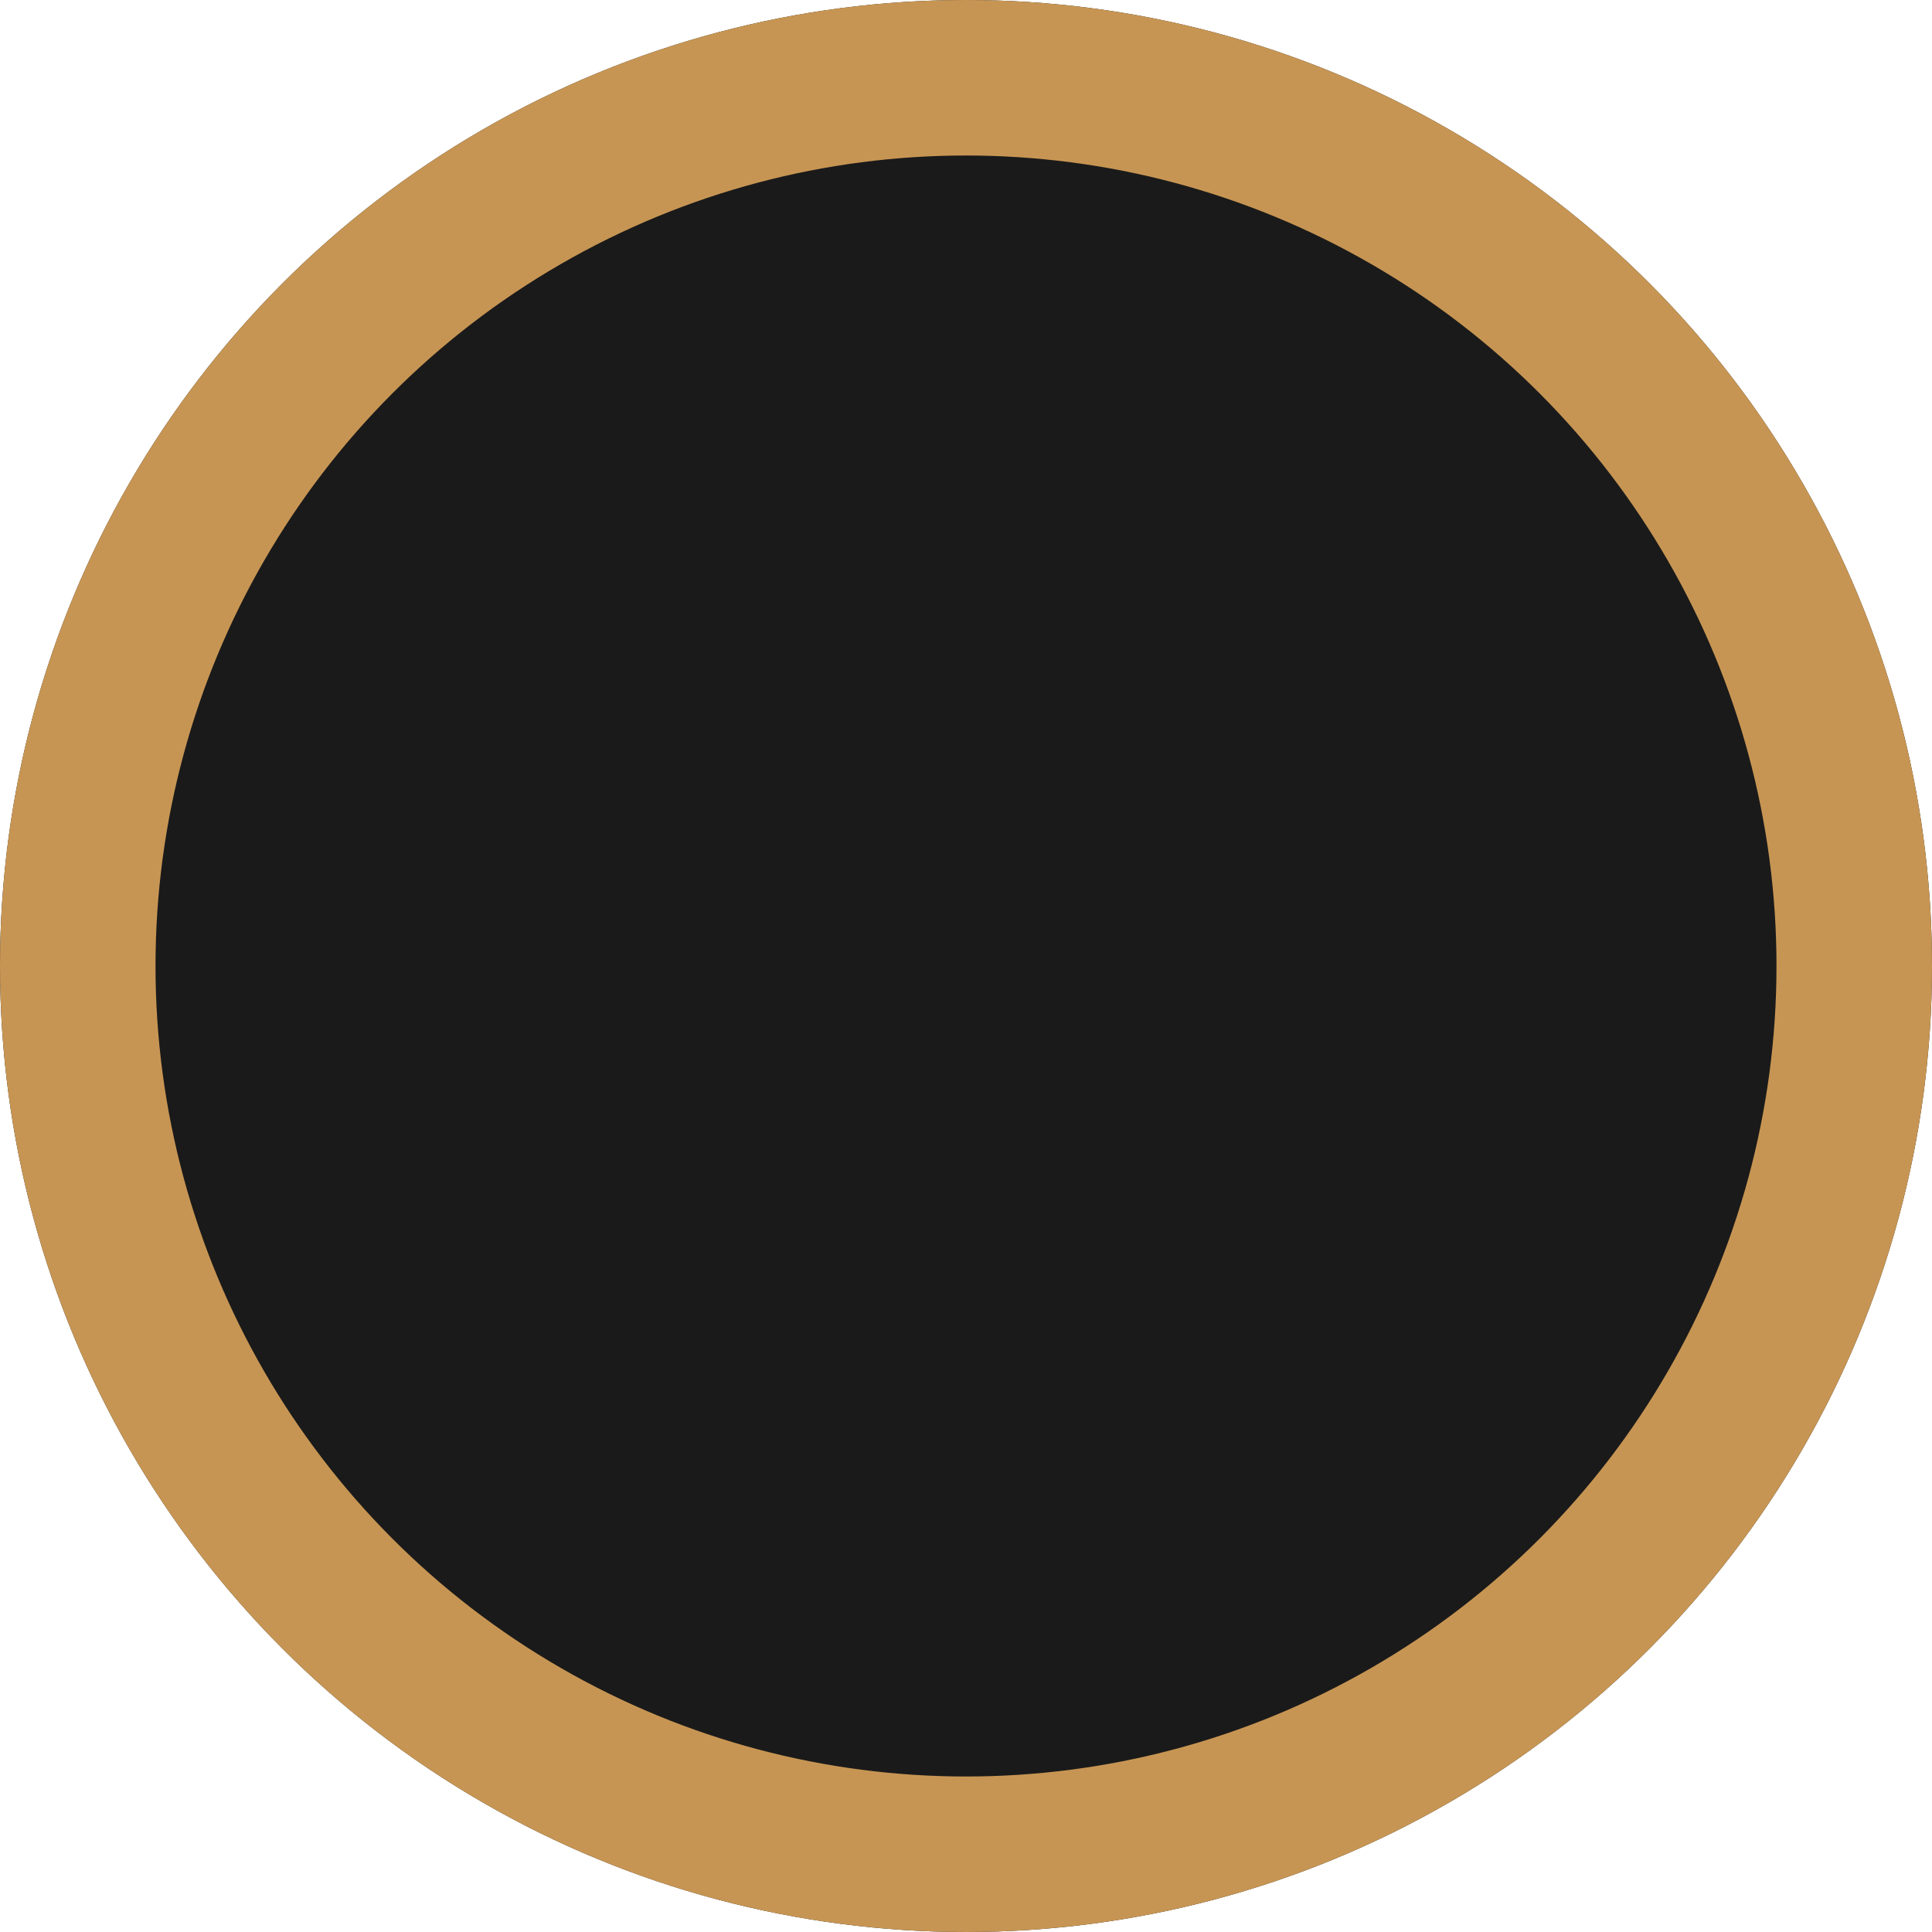 <svg id="Composant_19_1" data-name="Composant 19 – 1" xmlns="http://www.w3.org/2000/svg" width="12.424" height="12.424" viewBox="0 0 12.424 12.424">
  <g id="Ellipse_29" data-name="Ellipse 29" fill="#1a1a1a" stroke="#c79553" stroke-width="1">
    <circle cx="6.212" cy="6.212" r="6.212" stroke="none"/>
    <circle cx="6.212" cy="6.212" r="5.712" fill="none"/>
  </g>
</svg>
